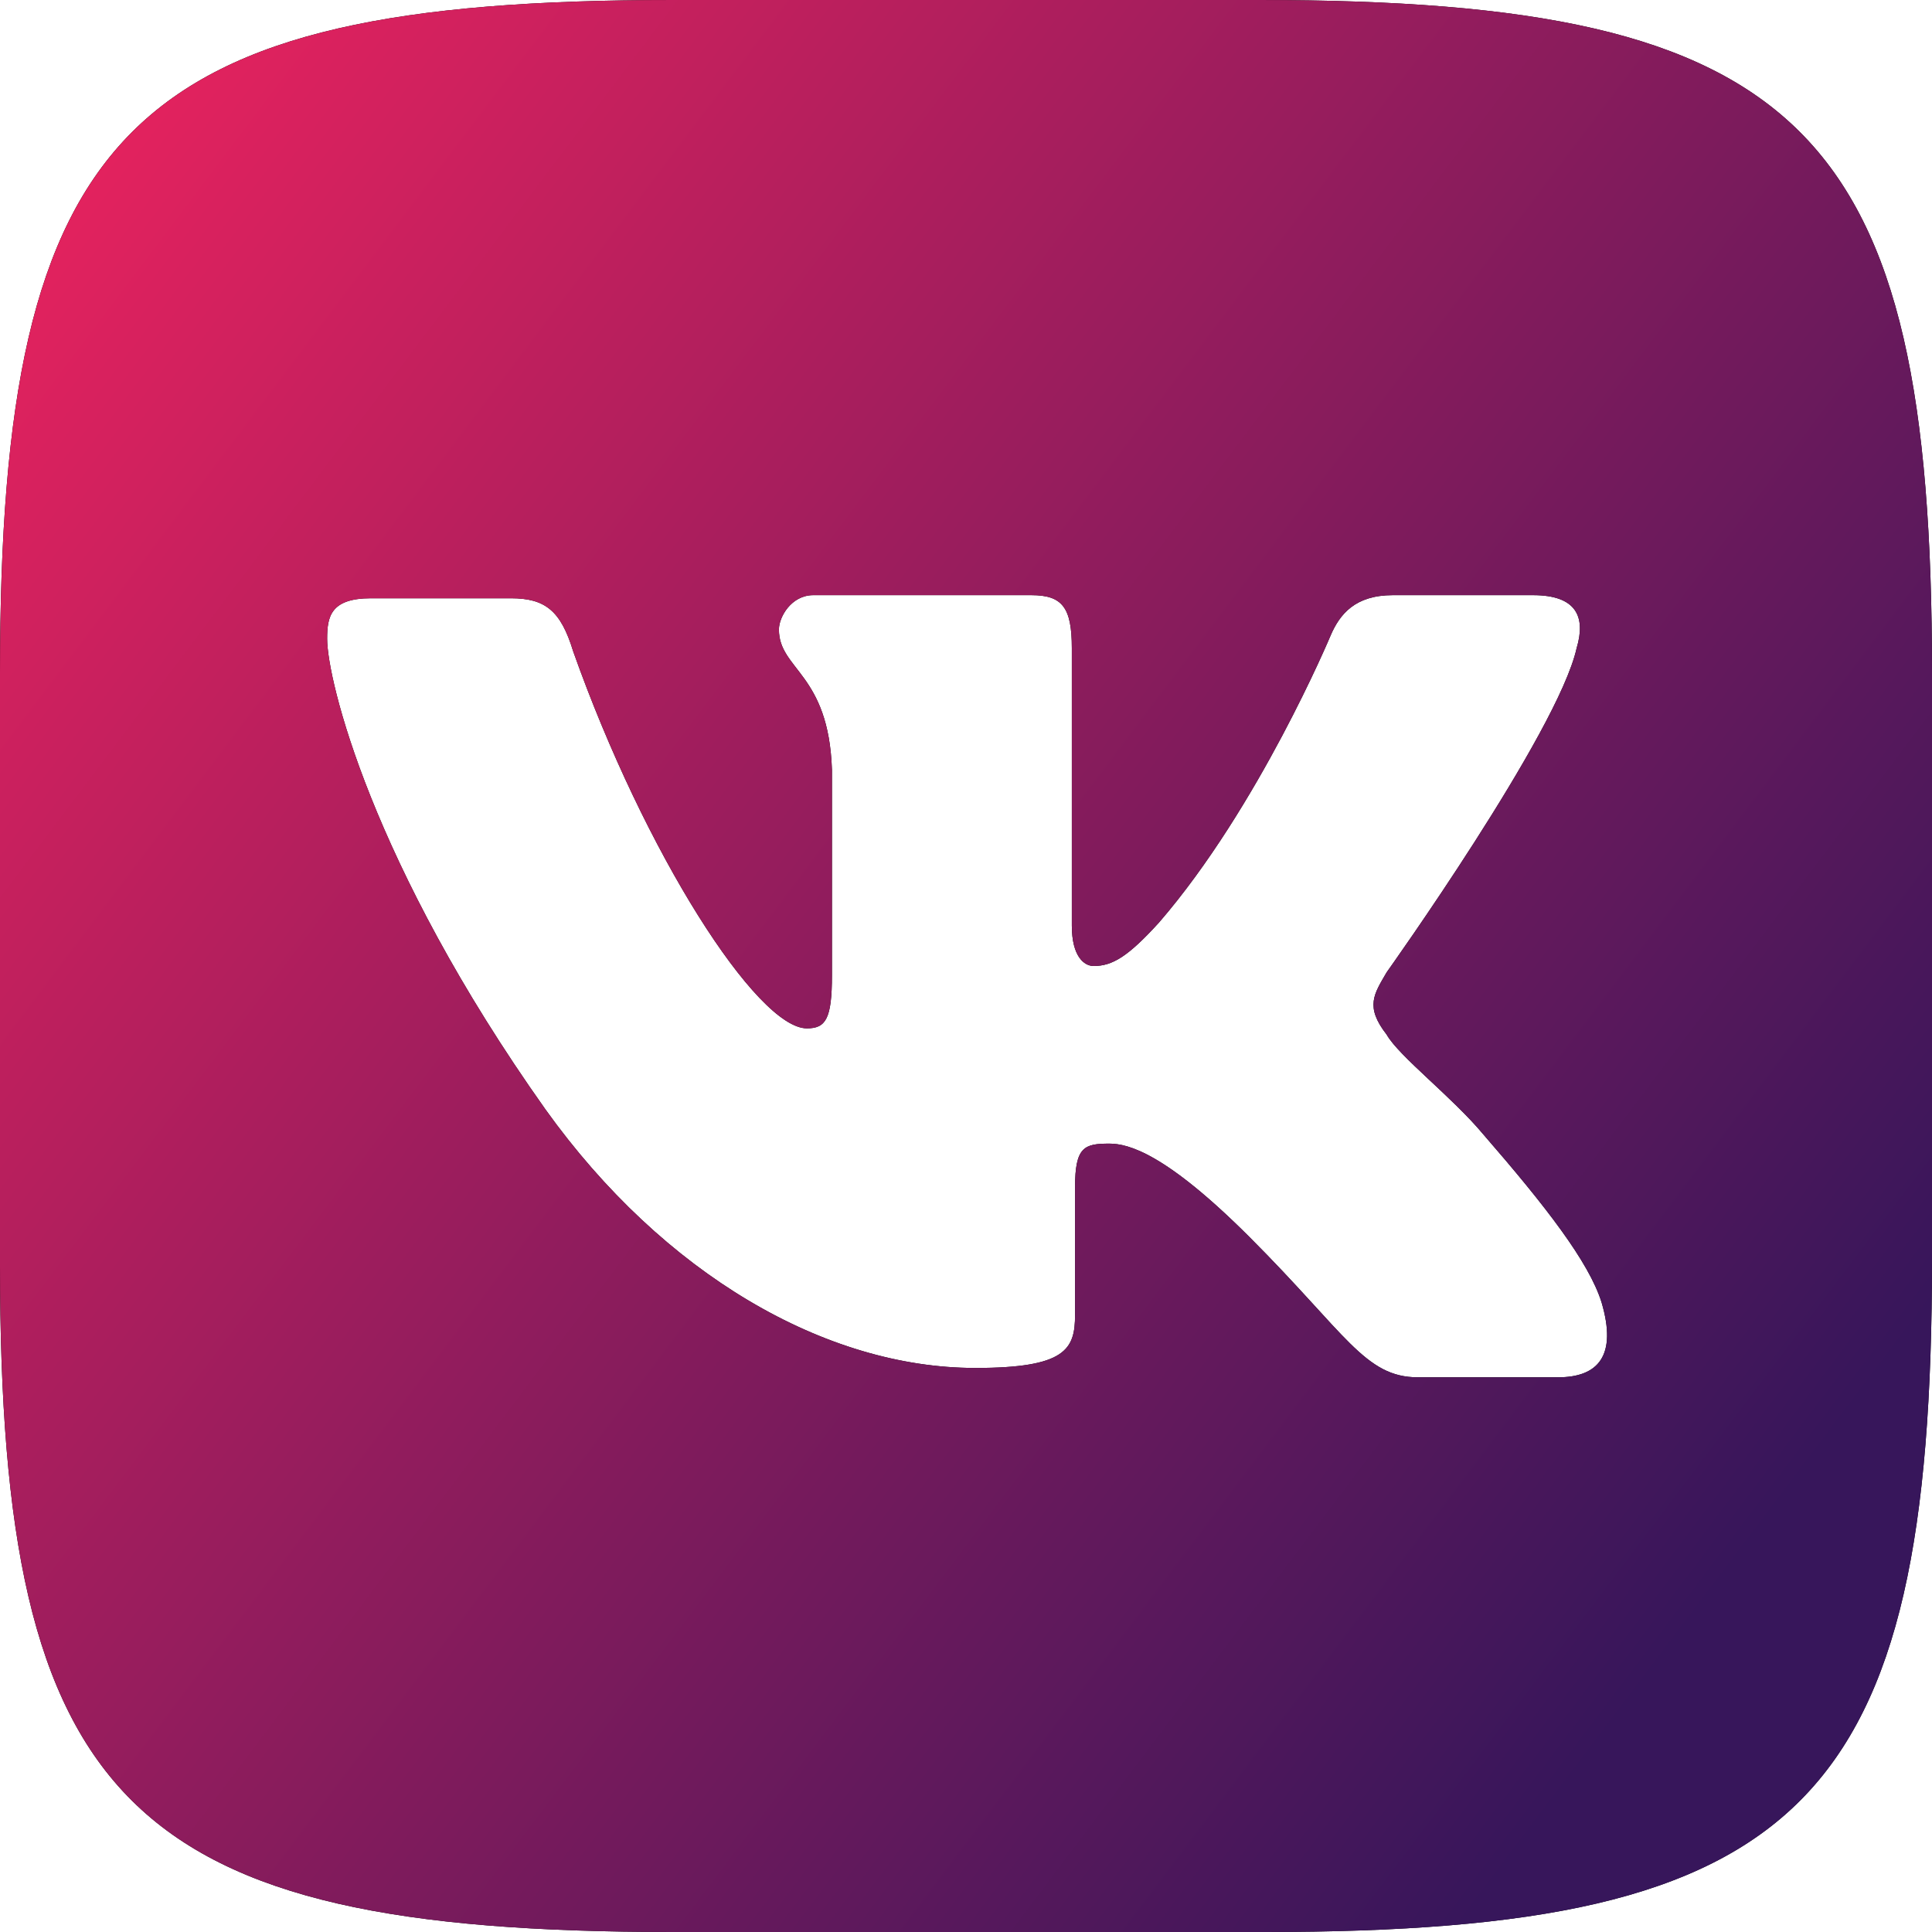 <?xml version="1.0" encoding="UTF-8"?> <svg xmlns="http://www.w3.org/2000/svg" width="18" height="18" viewBox="0 0 18 18" fill="none"><path d="M11.729 0H6.271C1.191 0 0 1.19 0 6.271V11.787C0 16.81 1.19 18 6.271 18H11.787C16.81 18 18 16.81 18 11.729V6.271C18 1.191 16.81 0 11.729 0ZM14.516 12.832H13.21C12.716 12.832 12.542 12.426 11.642 11.526C10.858 10.742 10.51 10.655 10.336 10.655C10.103 10.655 10.016 10.684 10.016 11.061V12.251C10.016 12.571 9.929 12.745 9.087 12.745C7.694 12.745 6.184 11.875 5.081 10.335C3.455 8.042 3.048 6.329 3.048 5.952C3.048 5.748 3.078 5.574 3.455 5.574H4.76C5.08 5.574 5.225 5.69 5.34 6.068C6.009 7.955 7.054 9.581 7.518 9.581C7.693 9.581 7.751 9.493 7.751 9.087V7.171C7.721 6.271 7.257 6.241 7.257 5.865C7.257 5.748 7.373 5.545 7.577 5.545H9.609C9.899 5.545 9.986 5.661 9.986 6.039V8.623C9.986 8.913 10.102 9 10.189 9C10.364 9 10.509 8.913 10.799 8.594C11.728 7.519 12.396 5.923 12.396 5.923C12.483 5.719 12.628 5.545 12.976 5.545H14.283C14.689 5.545 14.776 5.748 14.689 6.039C14.515 6.823 12.919 9.059 12.919 9.059C12.802 9.261 12.715 9.377 12.919 9.639C13.034 9.842 13.528 10.219 13.819 10.568C14.399 11.236 14.805 11.758 14.922 12.136C15.067 12.629 14.892 12.832 14.515 12.832" fill="black"></path><path d="M11.729 0H6.271C1.191 0 0 1.19 0 6.271V11.787C0 16.81 1.19 18 6.271 18H11.787C16.81 18 18 16.81 18 11.729V6.271C18 1.191 16.81 0 11.729 0ZM14.516 12.832H13.21C12.716 12.832 12.542 12.426 11.642 11.526C10.858 10.742 10.51 10.655 10.336 10.655C10.103 10.655 10.016 10.684 10.016 11.061V12.251C10.016 12.571 9.929 12.745 9.087 12.745C7.694 12.745 6.184 11.875 5.081 10.335C3.455 8.042 3.048 6.329 3.048 5.952C3.048 5.748 3.078 5.574 3.455 5.574H4.76C5.08 5.574 5.225 5.69 5.34 6.068C6.009 7.955 7.054 9.581 7.518 9.581C7.693 9.581 7.751 9.493 7.751 9.087V7.171C7.721 6.271 7.257 6.241 7.257 5.865C7.257 5.748 7.373 5.545 7.577 5.545H9.609C9.899 5.545 9.986 5.661 9.986 6.039V8.623C9.986 8.913 10.102 9 10.189 9C10.364 9 10.509 8.913 10.799 8.594C11.728 7.519 12.396 5.923 12.396 5.923C12.483 5.719 12.628 5.545 12.976 5.545H14.283C14.689 5.545 14.776 5.748 14.689 6.039C14.515 6.823 12.919 9.059 12.919 9.059C12.802 9.261 12.715 9.377 12.919 9.639C13.034 9.842 13.528 10.219 13.819 10.568C14.399 11.236 14.805 11.758 14.922 12.136C15.067 12.629 14.892 12.832 14.515 12.832" fill="url(#paint0_linear_236_3)"></path><defs><linearGradient id="paint0_linear_236_3" x1="-3.539" y1="7.521" x2="12.41" y2="19.56" gradientUnits="userSpaceOnUse"><stop stop-color="#E2225E"></stop><stop offset="1" stop-color="#37165B"></stop></linearGradient></defs></svg> 